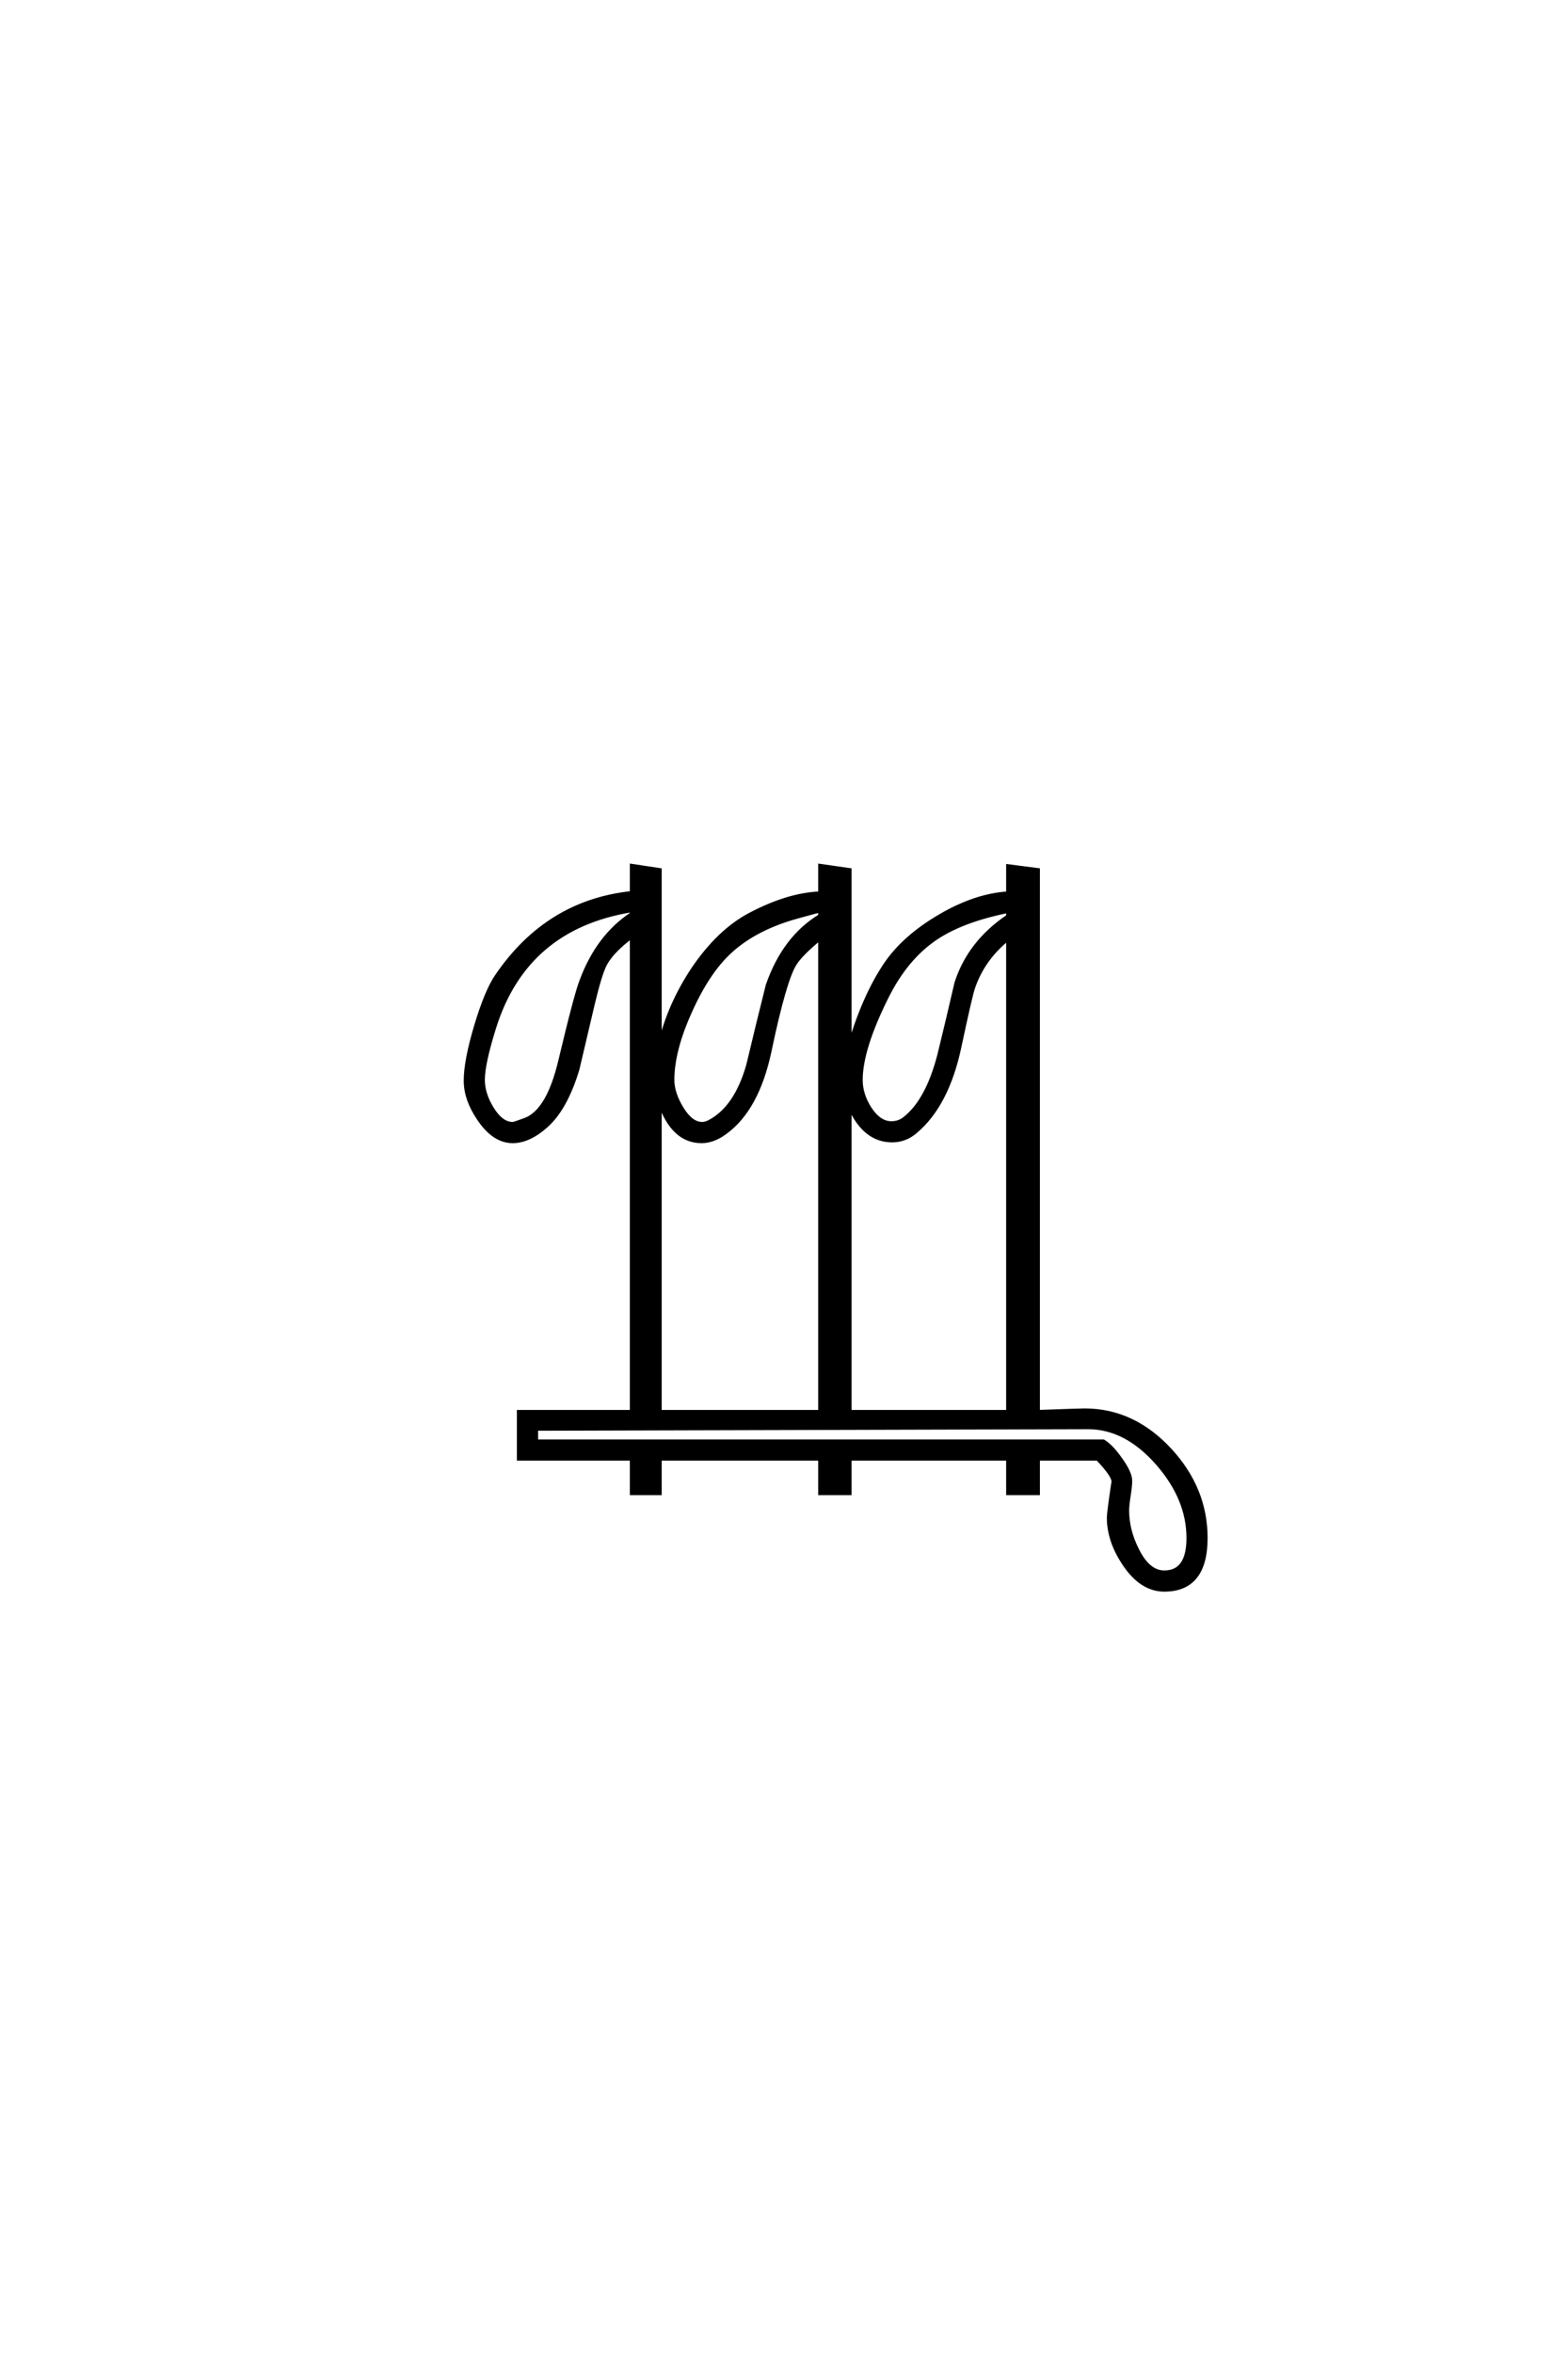 <?xml version='1.0' encoding='UTF-8'?>
<!DOCTYPE svg PUBLIC "-//W3C//DTD SVG 1.0//EN"
"http://www.w3.org/TR/2001/REC-SVG-20010904/DTD/svg10.dtd">

<svg xmlns='http://www.w3.org/2000/svg' version='1.0' width='40.0' height='60.0'>

 <g transform='scale(0.1 -0.1) translate(110.0 -370.0)'>
  <path d='M197.562 -22.172
Q197.562 -35.359 187.016 -35.359
Q181.156 -35.359 176.766 -28.719
Q172.859 -22.859 172.859 -17
Q172.859 -15.719 174.031 -7.906
Q174.219 -6.344 170.016 -1.953
L154.781 -1.953
L154.781 -10.75
L147.172 -10.75
L147.172 -1.953
L106.734 -1.953
L106.734 -10.75
L99.219 -10.75
L99.219 -1.953
L58.297 -1.953
L58.297 -10.75
L51.172 -10.75
L51.172 -1.953
L22.359 -1.953
L22.359 9.969
L51.172 9.969
L51.172 131.25
Q46.094 127.438 44.344 124.125
Q43.062 121.688 41.219 113.969
Q39.266 105.672 37.312 97.359
Q34.281 87.312 29.297 82.906
Q24.906 79 20.797 79
Q16.016 79 12.203 84.672
Q8.797 89.656 8.797 94.438
Q8.797 99.516 11.469 108.453
Q14.156 117.391 16.797 121.188
Q29.688 140.047 51.172 142.281
L51.172 149.219
L58.297 148.141
L58.297 103.422
Q60.641 113.578 66.797 122.859
Q73.344 132.516 81.25 136.719
Q91.016 141.891 99.219 142.188
L99.219 149.219
L106.734 148.141
L106.734 103.328
Q110.453 116.016 116.016 124.219
Q120.703 131.062 129.781 136.375
Q138.875 141.703 147.172 142.188
L147.172 149.125
L154.781 148.141
L154.781 9.969
Q165.531 10.359 166.703 10.359
Q179.109 10.359 188.484 0.203
Q197.562 -9.672 197.562 -22.172
Q197.562 -9.672 197.562 -22.172
M147.172 136.328
L147.172 137.703
Q135.547 135.359 128.812 130.859
Q121.188 125.781 116.219 115.828
Q109.578 102.547 109.578 94.625
Q109.578 90.922 111.812 87.406
Q114.266 83.594 117.391 83.594
Q119.344 83.594 120.797 84.766
Q126.562 89.266 129.594 100.875
Q131.844 110.062 133.984 119.344
Q137.312 129.688 147.172 136.328
Q137.312 129.688 147.172 136.328
M147.172 9.969
L147.172 130.672
Q140.828 125.594 138.281 118.266
Q137.594 116.406 134.766 103.125
Q131.641 88.281 123.531 81.453
Q120.906 79.203 117.578 79.203
Q110.547 79.203 106.734 87.891
L106.734 9.969
L147.172 9.969
L147.172 9.969
M99.219 136.422
L99.219 137.797
Q98.531 137.703 93.266 136.234
Q82.031 133.109 75.484 126.656
Q69.531 120.797 64.844 109.281
Q61.531 101.078 61.531 94.625
Q61.531 91.219 63.922 87.312
Q66.312 83.406 69.141 83.406
Q69.922 83.406 70.906 83.891
Q77.734 87.406 80.859 98.344
Q83.297 108.594 85.844 118.75
Q90.047 130.859 99.219 136.422
Q90.047 130.859 99.219 136.422
M99.219 9.969
L99.219 130.766
Q94.438 126.859 92.781 124.312
Q90.141 120.219 86.328 102.047
Q83.203 87.203 75 81.25
Q71.969 79 68.953 79
Q61.719 79 58.297 88.875
L58.297 9.969
L99.219 9.969
L99.219 9.969
M51.172 136.922
L51.172 137.891
Q24.125 133.5 16.109 108.109
Q13.188 98.828 13.188 94.625
Q13.188 91.109 15.438 87.406
Q17.875 83.406 20.797 83.406
Q21.188 83.406 24.031 84.469
Q29.891 86.719 32.906 99.422
Q37.016 116.703 38.375 120.016
Q42.578 131.25 51.172 136.922
Q42.578 131.25 51.172 136.922
M193.172 -22.172
Q193.172 -12.203 185.359 -3.219
Q177.25 6.062 167.578 6.062
L26.766 5.672
L26.766 2.438
L171.484 2.438
Q173.531 1.172 175.781 -2.047
Q178.328 -5.562 178.328 -7.625
Q178.328 -8.891 177.938 -11.375
Q177.547 -13.875 177.547 -15.141
Q177.547 -20.219 180.078 -25.203
Q182.906 -30.953 187.016 -30.953
Q193.172 -30.953 193.172 -22.172
' style='fill: #000000; stroke: #000000'/>
 </g>
</svg>

